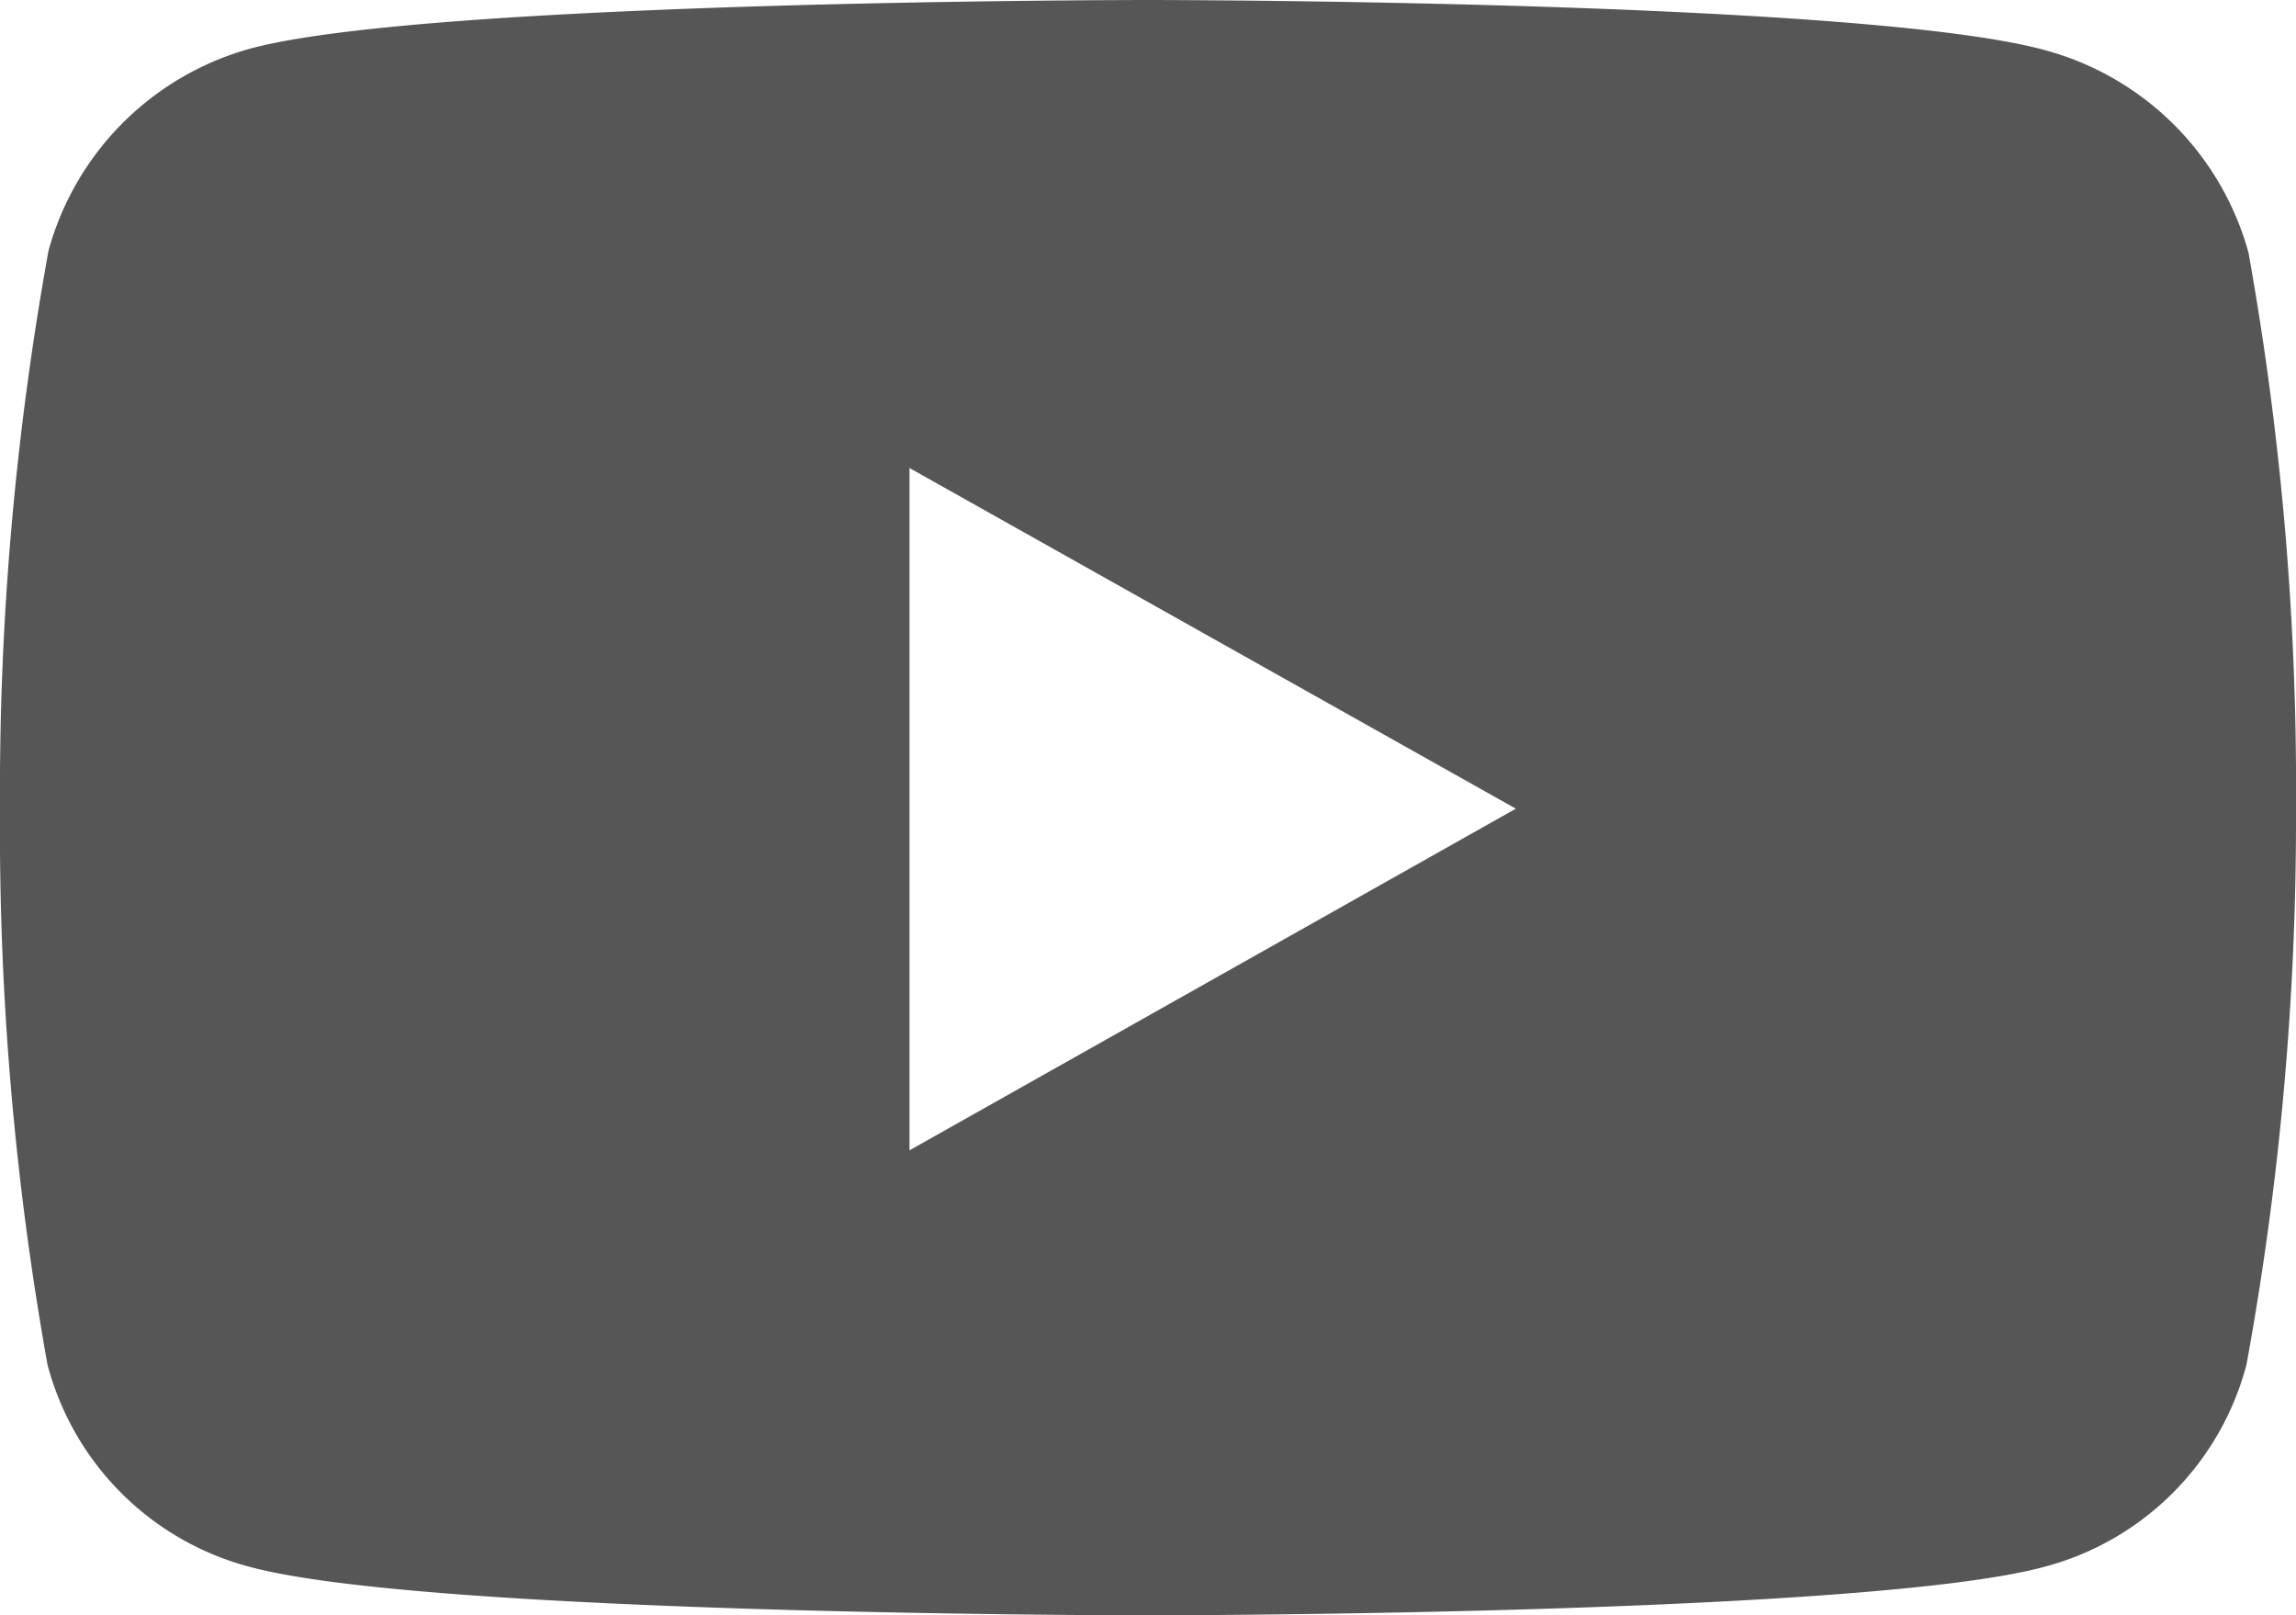 <svg xmlns="http://www.w3.org/2000/svg" viewBox="0 0 22.72 15.98">
    <g>
        <path fill="#565656"
              d="M22.25,2.5a2.86,2.86,0,0,0-2-2C18.47,0,11.36,0,11.36,0S4.26,0,2.48.48a2.86,2.86,0,0,0-2,2A30,30,0,0,0,0,8a30,30,0,0,0,.47,5.5,2.81,2.81,0,0,0,2,2c1.77.48,8.88.48,8.88.48s7.11,0,8.88-.48a2.81,2.81,0,0,0,2-2A30,30,0,0,0,22.72,8,30,30,0,0,0,22.25,2.5ZM9,11.38V4.63L15,8,9,11.38Z"/>
    </g>
</svg>